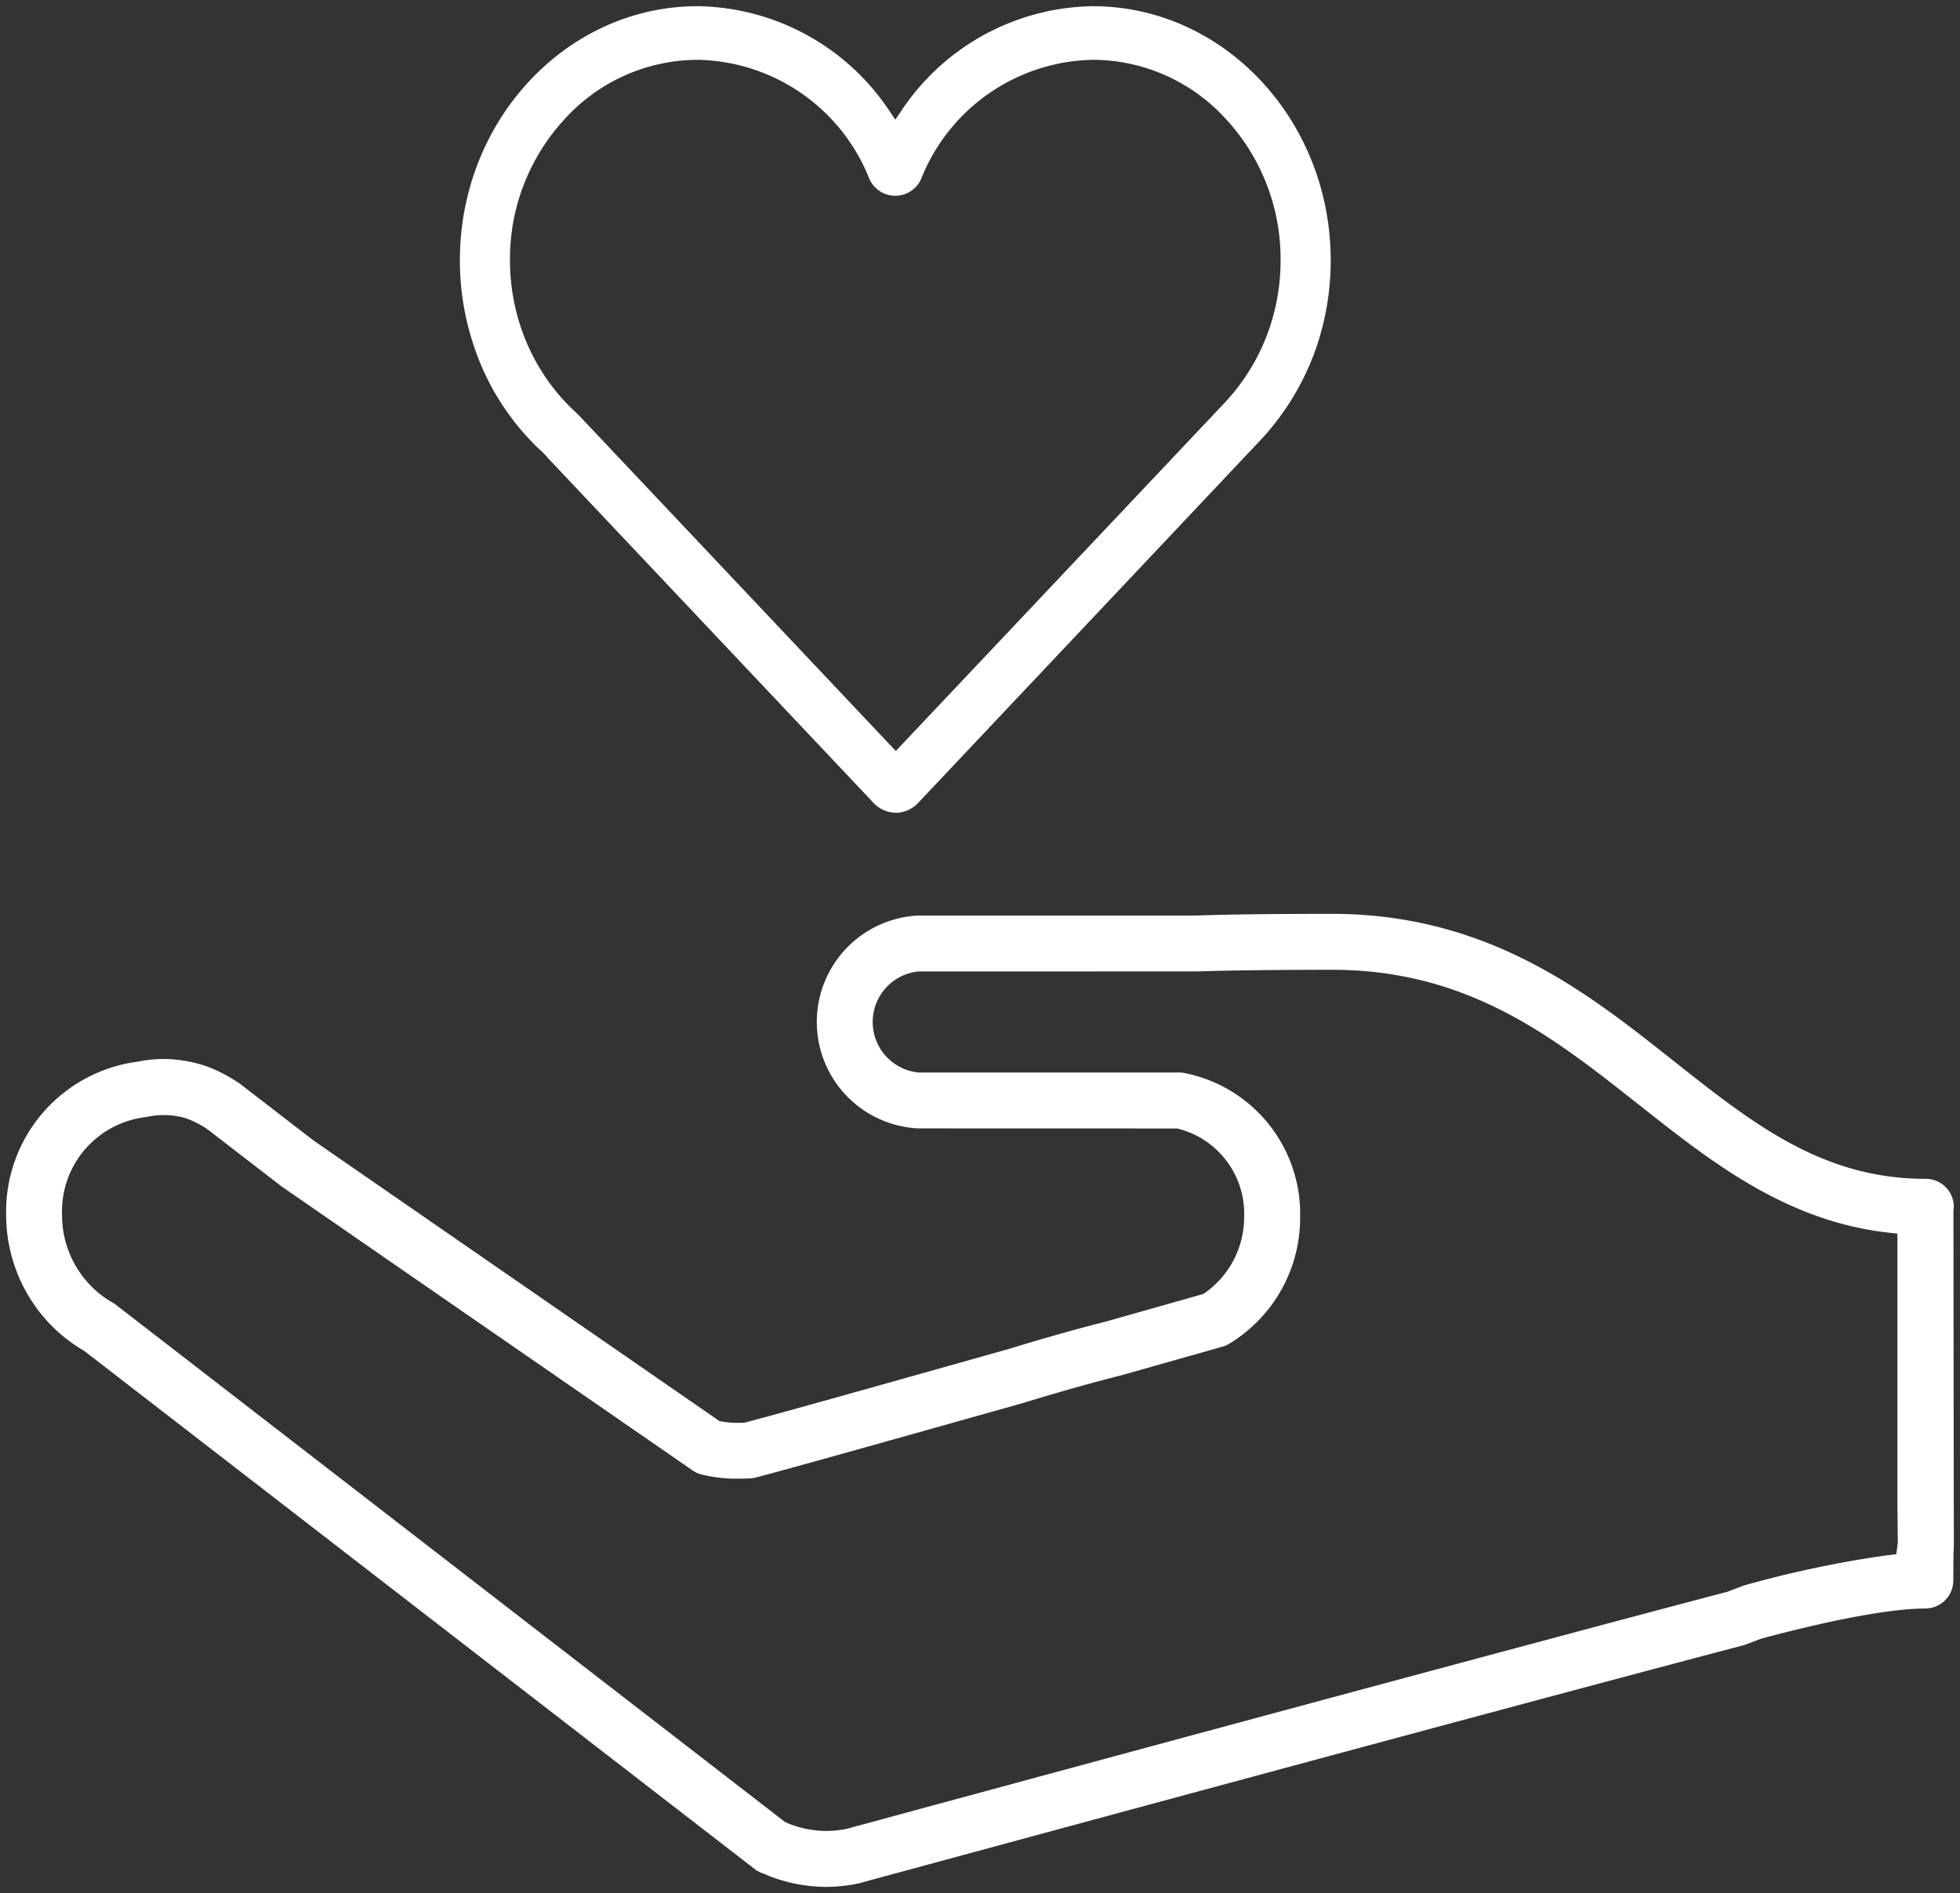 <svg xmlns="http://www.w3.org/2000/svg" width="160.44" height="154.984" viewBox="0 0 160.44 154.984">
  <rect x="0" y="0" width="160.44" height="154.984" fill="#333333" stroke="none"/>
  <path id="Vereinigungsmenge_6" data-name="Vereinigungsmenge 6" d="M15059.516,22604.115l-.51-.217a2.338,2.338,0,0,1-.743-.385l-54.876-42.418a12.937,12.937,0,0,1-2.786-2.178,1.1,1.1,0,0,1-.1-.109,12.938,12.938,0,0,1-3.5-8.855,12.375,12.375,0,0,1,10.791-12.537,10.417,10.417,0,0,1,2.053-.215,11.023,11.023,0,0,1,1.754.146,10.7,10.7,0,0,1,1.525.357,10.97,10.97,0,0,1,1.8.783c.323.176.635.357.936.557a2.479,2.479,0,0,1,.278.182l6.036,4.656,33.238,22.977.131.012a6.939,6.939,0,0,0,1.35.119c.143,0,.551-.012.551-.012,2.065-.539,8.94-2.457,21.036-5.871l.539-.148c2.773-.855,5.406-1.6,8.038-2.27l7.948-2.252a7.6,7.6,0,0,0,3.336-6.309,7.181,7.181,0,0,0-5.412-7.221l-.142-.018-21.121-.006a8.724,8.724,0,0,1,0-17.428h22.755c2.927-.1,6.467-.137,11.136-.137,10.519,0,17.876,4.42,23.691,8.748,1.367,1.016,2.717,2.082,3.914,3.029l.317.25c6.553,5.191,12.209,9.668,20.668,9.668a2.29,2.29,0,0,1,2.252,2.666l.034,27.492a2.422,2.422,0,0,1-.028.408l-.018,2.32a2.29,2.29,0,0,1-2.286,2.291c-2.718,0-7.482.875-13.417,2.463l-1.191.453a2.09,2.09,0,0,1-.249.086c-16.872,4.436-52.38,14.053-72.043,19.391l-.352.1a13.164,13.164,0,0,1-2.774.3A12.975,12.975,0,0,1,15059.516,22604.115Zm-50.859-62.2a2.321,2.321,0,0,1-.267.047,7.766,7.766,0,0,0-6.813,7.992,8.249,8.249,0,0,0,2.264,5.719,7.841,7.841,0,0,0,1.867,1.465,2.212,2.212,0,0,1,.295.2l54.785,42.355.386.154a8.34,8.34,0,0,0,2.944.555,8.73,8.73,0,0,0,1.65-.164l.222-.057c5.225-1.424,51.676-14.035,71.912-19.363l1.169-.447a2.531,2.531,0,0,1,.255-.086,87.949,87.949,0,0,1,11.63-2.449l.766-.092.125-.93-.034-3.262V22551.5l-.885-.1c-8.312-.986-14.393-5.8-20.271-10.455l-.152-.113c-1.282-1.016-2.61-2.066-3.988-3.092-5.475-4.074-11.8-7.842-20.957-7.842-4.493,0-8.112.041-11.068.131l-22.822.006a4.157,4.157,0,0,0,0,8.271h21.364a2.094,2.094,0,0,1,.381.035,11.749,11.749,0,0,1,9.508,11.787,12.06,12.06,0,0,1-5.826,10.4,2.523,2.523,0,0,1-.551.232l-8.3,2.348c-2.563.652-5.156,1.385-7.931,2.236l-.6.17c-13.133,3.7-19.924,5.594-21.37,5.957a2.735,2.735,0,0,1-.437.066c-.334.018-.669.023-.992.023a11.767,11.767,0,0,1-3-.346,2.139,2.139,0,0,1-.727-.33l-33.647-23.254-6.036-4.656-.107-.074a6.522,6.522,0,0,0-.584-.352,7.161,7.161,0,0,0-1.1-.494,7.025,7.025,0,0,0-.857-.193,6.911,6.911,0,0,0-.97-.068A6.22,6.22,0,0,0,15008.656,22541.914Zm61.179-24.875a2.528,2.528,0,0,1-1.815-.789l-26.742-28.326.011-.012-.216-.227-.147-.143a20.613,20.613,0,0,1-5.679-8.838,21.949,21.949,0,0,1-1.105-6.9c0-11.465,8.742-20.8,19.47-20.8a19.163,19.163,0,0,1,15.76,8.68l.414.613.414-.613a19.155,19.155,0,0,1,15.755-8.68c10.733.006,19.464,9.338,19.47,20.8a22.041,22.041,0,0,1-1.151,7.063,21.336,21.336,0,0,1-4.517,7.58l-28.115,29.8a2.545,2.545,0,0,1-1.776.795Zm-27.077-56.834a16.854,16.854,0,0,0-4.516,11.6,17.215,17.215,0,0,0,.873,5.436,16.756,16.756,0,0,0,2.849,5.242,16.46,16.46,0,0,0,1.725,1.826l.136.131,26,27.543,26.976-28.57a16.875,16.875,0,0,0,3.613-6.053,17.265,17.265,0,0,0,.908-5.555,16.855,16.855,0,0,0-4.511-11.6,14.761,14.761,0,0,0-10.857-4.811,15.427,15.427,0,0,0-14.008,9.639,2.315,2.315,0,0,1-4.328,0,15.421,15.421,0,0,0-14.007-9.639A14.76,14.76,0,0,0,15042.758,22460.205Z" transform="translate(-14996.498 -22450.498)" fill="#fff" stroke="rgba(0,0,0,0)" stroke-miterlimit="10" stroke-width="1"/>
</svg>
